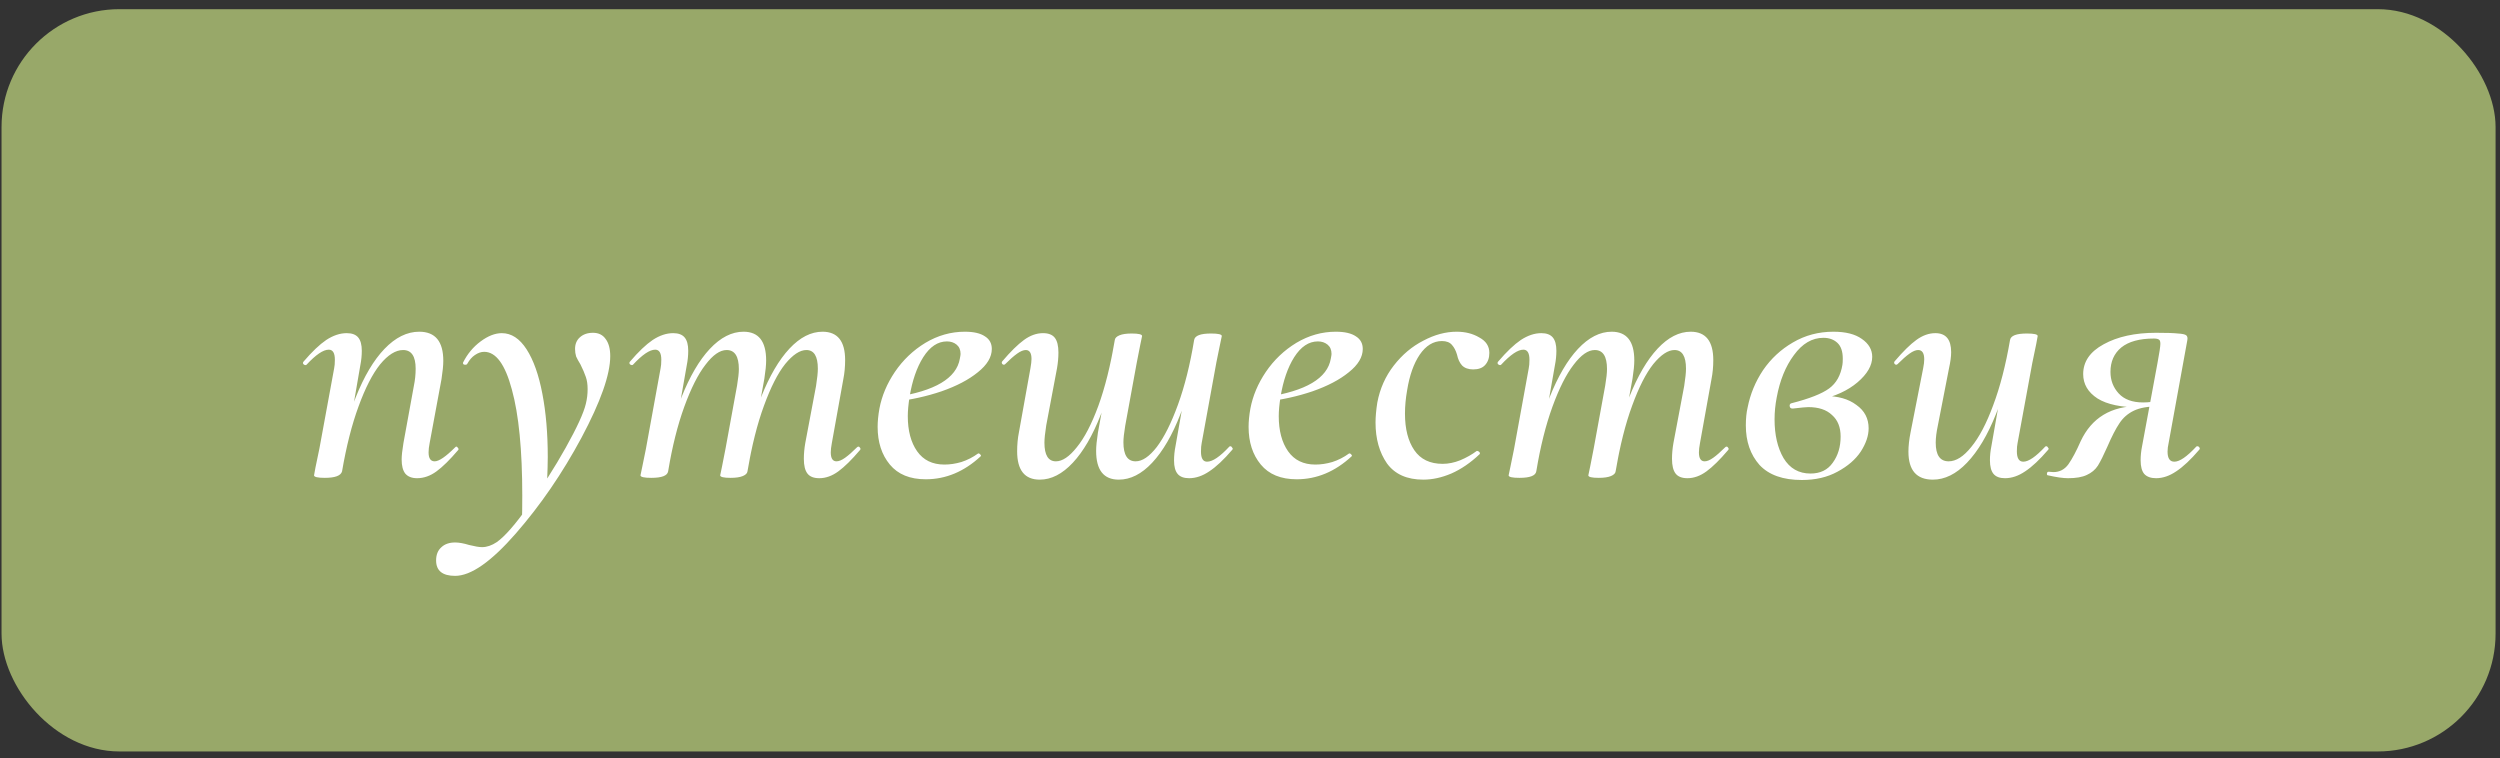 <?xml version="1.0" encoding="UTF-8"?> <svg xmlns="http://www.w3.org/2000/svg" width="188" height="57" viewBox="0 0 188 57" fill="none"><rect x="0" y="0" width="188" height="57" fill="#333333" stroke="none"/><rect x="0.116" y="0.69" width="187.551" height="55.819" rx="8.86" fill="#98A869"></rect><path d="M31.365 35.961C30.969 35.961 30.672 35.844 30.474 35.61C30.294 35.376 30.204 35.025 30.204 34.557C30.204 34.269 30.249 33.855 30.339 33.315L31.122 29.022C31.212 28.59 31.257 28.158 31.257 27.726C31.257 26.79 30.942 26.322 30.312 26.322C29.754 26.322 29.178 26.682 28.584 27.402C28.008 28.122 27.468 29.175 26.964 30.561C26.46 31.929 26.046 33.558 25.722 35.448L25.29 35.421C25.632 33.315 26.118 31.47 26.748 29.886C27.378 28.302 28.098 27.087 28.908 26.241C29.736 25.377 30.609 24.945 31.527 24.945C32.733 24.945 33.336 25.674 33.336 27.132C33.336 27.474 33.291 27.933 33.201 28.509L32.31 33.315C32.256 33.585 32.229 33.819 32.229 34.017C32.229 34.467 32.382 34.692 32.688 34.692C33.012 34.692 33.525 34.341 34.227 33.639C34.263 33.603 34.29 33.585 34.308 33.585C34.362 33.585 34.407 33.621 34.443 33.693C34.497 33.747 34.497 33.801 34.443 33.855C33.831 34.575 33.291 35.106 32.823 35.448C32.355 35.79 31.869 35.961 31.365 35.961ZM24.426 35.934C23.886 35.934 23.616 35.871 23.616 35.745L23.724 35.151C23.904 34.305 24.003 33.828 24.021 33.72L25.128 27.699C25.164 27.537 25.182 27.321 25.182 27.051C25.182 26.547 25.029 26.295 24.723 26.295C24.309 26.295 23.751 26.673 23.049 27.429C23.031 27.447 23.004 27.456 22.968 27.456C22.914 27.456 22.86 27.429 22.806 27.375C22.77 27.303 22.779 27.24 22.833 27.186C23.463 26.448 24.03 25.908 24.534 25.566C25.056 25.224 25.569 25.053 26.073 25.053C26.469 25.053 26.757 25.161 26.937 25.377C27.117 25.593 27.207 25.926 27.207 26.376C27.207 26.736 27.171 27.096 27.099 27.456L25.722 35.448C25.632 35.772 25.2 35.934 24.426 35.934ZM34.226 43.305C33.272 43.305 32.795 42.918 32.795 42.144C32.795 41.712 32.93 41.379 33.2 41.145C33.452 40.911 33.794 40.794 34.226 40.794C34.514 40.794 34.865 40.857 35.279 40.983C35.711 41.091 36.035 41.145 36.251 41.145C36.611 41.145 36.98 41.019 37.358 40.767C37.97 40.335 38.771 39.417 39.761 38.013C40.769 36.627 41.696 35.178 42.542 33.666C43.388 32.154 43.892 31.056 44.054 30.372C44.144 30.012 44.189 29.643 44.189 29.265C44.189 28.905 44.144 28.599 44.054 28.347C43.964 28.077 43.829 27.762 43.649 27.402C43.505 27.168 43.397 26.97 43.325 26.808C43.271 26.628 43.244 26.439 43.244 26.241C43.244 25.881 43.361 25.593 43.595 25.377C43.847 25.143 44.18 25.026 44.594 25.026C45.008 25.026 45.323 25.179 45.539 25.485C45.773 25.791 45.89 26.223 45.89 26.781C45.89 28.167 45.17 30.21 43.73 32.91C42.29 35.592 40.643 37.995 38.789 40.119C36.935 42.243 35.414 43.305 34.226 43.305ZM39.248 39.174C39.266 38.742 39.275 38.112 39.275 37.284C39.275 33.846 39.014 31.182 38.492 29.292C37.988 27.402 37.295 26.457 36.413 26.457C36.179 26.457 35.945 26.538 35.711 26.7C35.495 26.844 35.306 27.06 35.144 27.348C35.126 27.402 35.072 27.429 34.982 27.429C34.856 27.429 34.802 27.375 34.82 27.267C35.144 26.619 35.585 26.088 36.143 25.674C36.701 25.26 37.232 25.053 37.736 25.053C38.456 25.053 39.077 25.458 39.599 26.268C40.121 27.078 40.517 28.194 40.787 29.616C41.057 31.02 41.192 32.604 41.192 34.368C41.192 34.782 41.174 35.439 41.138 36.339L39.248 39.174ZM61.61 35.961C61.196 35.961 60.899 35.844 60.719 35.61C60.539 35.376 60.449 35.007 60.449 34.503C60.449 34.125 60.485 33.729 60.557 33.315L61.367 29.022C61.457 28.446 61.502 28.014 61.502 27.726C61.502 26.79 61.214 26.322 60.638 26.322C60.152 26.322 59.621 26.673 59.045 27.375C58.487 28.077 57.956 29.121 57.452 30.507C56.948 31.875 56.534 33.522 56.21 35.448L55.805 35.421C56.147 33.279 56.624 31.425 57.236 29.859C57.866 28.275 58.577 27.06 59.369 26.214C60.161 25.368 60.989 24.945 61.853 24.945C62.987 24.945 63.554 25.656 63.554 27.078C63.554 27.582 63.509 28.059 63.419 28.509L62.555 33.315C62.501 33.603 62.474 33.837 62.474 34.017C62.474 34.467 62.618 34.692 62.906 34.692C63.086 34.692 63.302 34.602 63.554 34.422C63.806 34.242 64.103 33.981 64.445 33.639C64.481 33.603 64.517 33.585 64.553 33.585C64.607 33.585 64.652 33.621 64.688 33.693C64.724 33.747 64.715 33.801 64.661 33.855C64.049 34.575 63.509 35.106 63.041 35.448C62.573 35.79 62.096 35.961 61.61 35.961ZM48.974 35.934C48.434 35.934 48.164 35.871 48.164 35.745L48.299 35.097L48.569 33.774L49.676 27.699C49.712 27.537 49.73 27.321 49.73 27.051C49.73 26.547 49.577 26.295 49.271 26.295C48.857 26.295 48.299 26.673 47.597 27.429C47.579 27.447 47.552 27.456 47.516 27.456C47.462 27.456 47.408 27.429 47.354 27.375C47.318 27.303 47.327 27.24 47.381 27.186C48.011 26.448 48.578 25.908 49.082 25.566C49.604 25.224 50.117 25.053 50.621 25.053C51.017 25.053 51.305 25.161 51.485 25.377C51.665 25.593 51.755 25.926 51.755 26.376C51.755 26.736 51.719 27.096 51.647 27.456L50.243 35.448C50.189 35.772 49.766 35.934 48.974 35.934ZM54.941 35.934C54.419 35.934 54.158 35.871 54.158 35.745L54.293 35.097C54.455 34.287 54.545 33.828 54.563 33.72L55.427 28.995C55.517 28.455 55.562 28.041 55.562 27.753C55.562 26.799 55.256 26.322 54.644 26.322C54.14 26.322 53.609 26.691 53.051 27.429C52.493 28.149 51.962 29.202 51.458 30.588C50.954 31.974 50.549 33.594 50.243 35.448L49.811 35.421C50.153 33.315 50.63 31.47 51.242 29.886C51.872 28.302 52.583 27.087 53.375 26.241C54.185 25.377 55.031 24.945 55.913 24.945C57.047 24.945 57.614 25.665 57.614 27.105C57.614 27.447 57.569 27.906 57.479 28.482L56.21 35.448C56.192 35.592 56.075 35.709 55.859 35.799C55.643 35.889 55.337 35.934 54.941 35.934ZM69.616 36.042C68.428 36.042 67.528 35.673 66.916 34.935C66.304 34.197 65.998 33.252 65.998 32.1C65.998 31.686 66.043 31.227 66.133 30.723C66.313 29.769 66.7 28.851 67.294 27.969C67.906 27.069 68.671 26.34 69.589 25.782C70.525 25.224 71.515 24.945 72.559 24.945C73.225 24.945 73.729 25.062 74.071 25.296C74.413 25.512 74.584 25.827 74.584 26.241C74.584 26.853 74.233 27.438 73.531 27.996C72.847 28.554 71.938 29.031 70.804 29.427C69.688 29.805 68.509 30.066 67.267 30.21L67.321 29.859C70.309 29.409 71.929 28.446 72.181 26.97C72.217 26.79 72.235 26.673 72.235 26.619C72.235 26.313 72.136 26.079 71.938 25.917C71.74 25.755 71.497 25.674 71.209 25.674C70.525 25.674 69.931 26.07 69.427 26.862C68.941 27.636 68.599 28.626 68.401 29.832C68.311 30.408 68.266 30.894 68.266 31.29C68.266 32.388 68.5 33.27 68.968 33.936C69.436 34.602 70.12 34.935 71.02 34.935C71.434 34.935 71.857 34.872 72.289 34.746C72.739 34.602 73.162 34.386 73.558 34.098H73.585C73.639 34.098 73.684 34.125 73.72 34.179C73.774 34.233 73.783 34.278 73.747 34.314C72.505 35.466 71.128 36.042 69.616 36.042ZM78.433 25.053C78.847 25.053 79.144 25.17 79.324 25.404C79.504 25.638 79.594 26.007 79.594 26.511C79.594 26.889 79.558 27.285 79.486 27.699L78.676 31.992C78.586 32.568 78.541 33 78.541 33.288C78.541 34.224 78.829 34.692 79.405 34.692C79.891 34.692 80.413 34.341 80.971 33.639C81.547 32.937 82.087 31.902 82.591 30.534C83.095 29.148 83.509 27.492 83.833 25.566L84.238 25.593C83.896 27.735 83.41 29.598 82.78 31.182C82.168 32.748 81.466 33.954 80.674 34.8C79.882 35.646 79.054 36.069 78.19 36.069C77.056 36.069 76.489 35.358 76.489 33.936C76.489 33.432 76.534 32.955 76.624 32.505L77.488 27.699C77.542 27.393 77.569 27.159 77.569 26.997C77.569 26.547 77.425 26.322 77.137 26.322C76.957 26.322 76.741 26.412 76.489 26.592C76.237 26.772 75.94 27.033 75.598 27.375C75.562 27.411 75.526 27.429 75.49 27.429C75.436 27.429 75.391 27.402 75.355 27.348C75.319 27.276 75.328 27.213 75.382 27.159C75.994 26.439 76.534 25.908 77.002 25.566C77.47 25.224 77.947 25.053 78.433 25.053ZM91.069 25.08C91.609 25.08 91.879 25.143 91.879 25.269L91.744 25.917L91.474 27.24L90.367 33.315C90.331 33.477 90.313 33.693 90.313 33.963C90.313 34.467 90.466 34.719 90.772 34.719C91.186 34.719 91.744 34.341 92.446 33.585C92.464 33.567 92.491 33.558 92.527 33.558C92.581 33.558 92.626 33.594 92.662 33.666C92.716 33.72 92.716 33.774 92.662 33.828C92.032 34.566 91.456 35.106 90.934 35.448C90.43 35.79 89.926 35.961 89.422 35.961C89.026 35.961 88.738 35.853 88.558 35.637C88.378 35.421 88.288 35.088 88.288 34.638C88.288 34.278 88.324 33.918 88.396 33.558L89.8 25.566C89.854 25.242 90.277 25.08 91.069 25.08ZM85.102 25.08C85.624 25.08 85.885 25.143 85.885 25.269L85.75 25.917C85.588 26.727 85.498 27.186 85.48 27.294L84.616 32.019C84.526 32.559 84.481 32.973 84.481 33.261C84.481 34.215 84.787 34.692 85.399 34.692C85.903 34.692 86.434 34.332 86.992 33.612C87.55 32.874 88.081 31.812 88.585 30.426C89.089 29.04 89.494 27.42 89.8 25.566L90.232 25.593C89.89 27.699 89.404 29.544 88.774 31.128C88.162 32.712 87.451 33.936 86.641 34.8C85.849 35.646 85.012 36.069 84.13 36.069C82.996 36.069 82.429 35.349 82.429 33.909C82.429 33.567 82.474 33.108 82.564 32.532L83.833 25.566C83.851 25.422 83.968 25.305 84.184 25.215C84.4 25.125 84.706 25.08 85.102 25.08ZM97.512 36.042C96.324 36.042 95.424 35.673 94.812 34.935C94.2 34.197 93.894 33.252 93.894 32.1C93.894 31.686 93.939 31.227 94.029 30.723C94.209 29.769 94.596 28.851 95.19 27.969C95.802 27.069 96.567 26.34 97.485 25.782C98.421 25.224 99.411 24.945 100.455 24.945C101.121 24.945 101.625 25.062 101.967 25.296C102.309 25.512 102.48 25.827 102.48 26.241C102.48 26.853 102.129 27.438 101.427 27.996C100.743 28.554 99.834 29.031 98.7 29.427C97.584 29.805 96.405 30.066 95.163 30.21L95.217 29.859C98.205 29.409 99.825 28.446 100.077 26.97C100.113 26.79 100.131 26.673 100.131 26.619C100.131 26.313 100.032 26.079 99.834 25.917C99.636 25.755 99.393 25.674 99.105 25.674C98.421 25.674 97.827 26.07 97.323 26.862C96.837 27.636 96.495 28.626 96.297 29.832C96.207 30.408 96.162 30.894 96.162 31.29C96.162 32.388 96.396 33.27 96.864 33.936C97.332 34.602 98.016 34.935 98.916 34.935C99.33 34.935 99.753 34.872 100.185 34.746C100.635 34.602 101.058 34.386 101.454 34.098H101.481C101.535 34.098 101.58 34.125 101.616 34.179C101.67 34.233 101.679 34.278 101.643 34.314C100.401 35.466 99.024 36.042 97.512 36.042ZM107.031 36.069C105.807 36.069 104.898 35.664 104.304 34.854C103.728 34.026 103.44 33 103.44 31.776C103.44 31.344 103.485 30.84 103.575 30.264C103.773 29.22 104.187 28.293 104.817 27.483C105.447 26.673 106.185 26.052 107.031 25.62C107.877 25.17 108.714 24.945 109.542 24.945C110.19 24.945 110.757 25.089 111.243 25.377C111.747 25.647 111.999 26.034 111.999 26.538C111.999 26.916 111.891 27.222 111.675 27.456C111.477 27.672 111.18 27.78 110.784 27.78C110.424 27.78 110.145 27.681 109.947 27.483C109.767 27.285 109.641 27.015 109.569 26.673C109.479 26.367 109.353 26.124 109.191 25.944C109.029 25.746 108.777 25.647 108.435 25.647C107.787 25.647 107.229 25.989 106.761 26.673C106.311 27.339 105.996 28.23 105.816 29.346C105.708 29.958 105.654 30.543 105.654 31.101C105.654 32.253 105.888 33.171 106.356 33.855C106.824 34.539 107.535 34.881 108.489 34.881C108.921 34.881 109.362 34.791 109.812 34.611C110.28 34.413 110.694 34.179 111.054 33.909H111.081C111.135 33.909 111.189 33.936 111.243 33.99C111.297 34.044 111.306 34.098 111.27 34.152C110.586 34.8 109.875 35.286 109.137 35.61C108.417 35.916 107.715 36.069 107.031 36.069ZM126.895 35.961C126.481 35.961 126.184 35.844 126.004 35.61C125.824 35.376 125.734 35.007 125.734 34.503C125.734 34.125 125.77 33.729 125.842 33.315L126.652 29.022C126.742 28.446 126.787 28.014 126.787 27.726C126.787 26.79 126.499 26.322 125.923 26.322C125.437 26.322 124.906 26.673 124.33 27.375C123.772 28.077 123.241 29.121 122.737 30.507C122.233 31.875 121.819 33.522 121.495 35.448L121.09 35.421C121.432 33.279 121.909 31.425 122.521 29.859C123.151 28.275 123.862 27.06 124.654 26.214C125.446 25.368 126.274 24.945 127.138 24.945C128.272 24.945 128.839 25.656 128.839 27.078C128.839 27.582 128.794 28.059 128.704 28.509L127.84 33.315C127.786 33.603 127.759 33.837 127.759 34.017C127.759 34.467 127.903 34.692 128.191 34.692C128.371 34.692 128.587 34.602 128.839 34.422C129.091 34.242 129.388 33.981 129.73 33.639C129.766 33.603 129.802 33.585 129.838 33.585C129.892 33.585 129.937 33.621 129.973 33.693C130.009 33.747 130 33.801 129.946 33.855C129.334 34.575 128.794 35.106 128.326 35.448C127.858 35.79 127.381 35.961 126.895 35.961ZM114.259 35.934C113.719 35.934 113.449 35.871 113.449 35.745L113.584 35.097L113.854 33.774L114.961 27.699C114.997 27.537 115.015 27.321 115.015 27.051C115.015 26.547 114.862 26.295 114.556 26.295C114.142 26.295 113.584 26.673 112.882 27.429C112.864 27.447 112.837 27.456 112.801 27.456C112.747 27.456 112.693 27.429 112.639 27.375C112.603 27.303 112.612 27.24 112.666 27.186C113.296 26.448 113.863 25.908 114.367 25.566C114.889 25.224 115.402 25.053 115.906 25.053C116.302 25.053 116.59 25.161 116.77 25.377C116.95 25.593 117.04 25.926 117.04 26.376C117.04 26.736 117.004 27.096 116.932 27.456L115.528 35.448C115.474 35.772 115.051 35.934 114.259 35.934ZM120.226 35.934C119.704 35.934 119.443 35.871 119.443 35.745L119.578 35.097C119.74 34.287 119.83 33.828 119.848 33.72L120.712 28.995C120.802 28.455 120.847 28.041 120.847 27.753C120.847 26.799 120.541 26.322 119.929 26.322C119.425 26.322 118.894 26.691 118.336 27.429C117.778 28.149 117.247 29.202 116.743 30.588C116.239 31.974 115.834 33.594 115.528 35.448L115.096 35.421C115.438 33.315 115.915 31.47 116.527 29.886C117.157 28.302 117.868 27.087 118.66 26.241C119.47 25.377 120.316 24.945 121.198 24.945C122.332 24.945 122.899 25.665 122.899 27.105C122.899 27.447 122.854 27.906 122.764 28.482L121.495 35.448C121.477 35.592 121.36 35.709 121.144 35.799C120.928 35.889 120.622 35.934 120.226 35.934ZM135.499 36.096C134.077 36.096 133.015 35.718 132.313 34.962C131.629 34.188 131.287 33.198 131.287 31.992C131.287 31.47 131.332 31.02 131.422 30.642C131.62 29.634 132.007 28.698 132.583 27.834C133.177 26.97 133.924 26.277 134.824 25.755C135.742 25.215 136.759 24.945 137.875 24.945C138.793 24.945 139.504 25.125 140.008 25.485C140.53 25.845 140.791 26.295 140.791 26.835C140.791 27.483 140.422 28.122 139.684 28.752C138.964 29.364 138.01 29.805 136.822 30.075L137.227 29.778C138.217 29.778 139.009 30.003 139.603 30.453C140.215 30.885 140.521 31.47 140.521 32.208C140.521 32.766 140.323 33.351 139.927 33.963C139.531 34.557 138.946 35.061 138.172 35.475C137.416 35.889 136.525 36.096 135.499 36.096ZM136.147 35.61C136.885 35.61 137.443 35.34 137.821 34.8C138.217 34.26 138.415 33.603 138.415 32.829C138.415 32.127 138.199 31.587 137.767 31.209C137.353 30.813 136.759 30.615 135.985 30.615C135.823 30.615 135.436 30.651 134.824 30.723H134.797C134.725 30.723 134.671 30.705 134.635 30.669C134.599 30.615 134.581 30.561 134.581 30.507C134.581 30.399 134.635 30.336 134.743 30.318C136.075 29.976 137.011 29.607 137.551 29.211C138.091 28.815 138.424 28.221 138.55 27.429C138.568 27.321 138.577 27.168 138.577 26.97C138.577 26.43 138.442 26.034 138.172 25.782C137.902 25.53 137.551 25.404 137.119 25.404C136.273 25.404 135.535 25.836 134.905 26.7C134.275 27.546 133.843 28.608 133.609 29.886C133.501 30.444 133.447 30.993 133.447 31.533C133.447 32.703 133.672 33.675 134.122 34.449C134.59 35.223 135.265 35.61 136.147 35.61ZM145.35 36.069C144.126 36.069 143.514 35.367 143.514 33.963C143.514 33.531 143.568 33.045 143.676 32.505L144.621 27.699C144.675 27.429 144.702 27.204 144.702 27.024C144.702 26.556 144.549 26.322 144.243 26.322C144.063 26.322 143.847 26.412 143.595 26.592C143.343 26.772 143.046 27.033 142.704 27.375C142.668 27.411 142.632 27.429 142.596 27.429C142.542 27.429 142.497 27.402 142.461 27.348C142.425 27.276 142.434 27.213 142.488 27.159C143.118 26.421 143.658 25.89 144.108 25.566C144.576 25.224 145.053 25.053 145.539 25.053C146.331 25.053 146.727 25.53 146.727 26.484C146.727 26.808 146.673 27.213 146.565 27.699L145.728 31.992C145.62 32.496 145.566 32.928 145.566 33.288C145.566 34.224 145.89 34.692 146.538 34.692C147.096 34.692 147.663 34.332 148.239 33.612C148.833 32.892 149.382 31.848 149.886 30.48C150.408 29.094 150.831 27.456 151.155 25.566L151.587 25.593C151.227 27.699 150.732 29.544 150.102 31.128C149.472 32.712 148.743 33.936 147.915 34.8C147.105 35.646 146.25 36.069 145.35 36.069ZM150.777 35.961C150.381 35.961 150.093 35.853 149.913 35.637C149.733 35.421 149.643 35.079 149.643 34.611C149.643 34.269 149.679 33.918 149.751 33.558L151.155 25.566C151.209 25.242 151.632 25.08 152.424 25.08C152.964 25.08 153.234 25.143 153.234 25.269L153.126 25.863C152.946 26.709 152.847 27.186 152.829 27.294L151.722 33.315C151.686 33.477 151.668 33.684 151.668 33.936C151.668 34.458 151.83 34.719 152.154 34.719C152.55 34.719 153.099 34.341 153.801 33.585C153.819 33.567 153.846 33.558 153.882 33.558C153.936 33.558 153.981 33.594 154.017 33.666C154.071 33.72 154.071 33.774 154.017 33.828C153.387 34.566 152.811 35.106 152.289 35.448C151.785 35.79 151.281 35.961 150.777 35.961ZM155.521 35.961C155.143 35.961 154.639 35.889 154.009 35.745C153.955 35.745 153.928 35.709 153.928 35.637C153.928 35.529 153.973 35.475 154.063 35.475L154.414 35.502C154.882 35.502 155.26 35.304 155.548 34.908C155.836 34.494 156.142 33.918 156.466 33.18C157.294 31.416 158.752 30.534 160.84 30.534L160.975 30.642C159.535 30.642 158.455 30.417 157.735 29.967C157.015 29.499 156.655 28.887 156.655 28.131C156.655 27.195 157.168 26.448 158.194 25.89C159.238 25.314 160.552 25.026 162.136 25.026C162.91 25.026 163.459 25.044 163.783 25.08C164.107 25.098 164.314 25.143 164.404 25.215C164.494 25.287 164.521 25.413 164.485 25.593L163.081 33.315C163.027 33.549 163 33.765 163 33.963C163 34.467 163.171 34.719 163.513 34.719C163.909 34.719 164.458 34.341 165.16 33.585C165.178 33.567 165.205 33.558 165.241 33.558C165.313 33.558 165.367 33.594 165.403 33.666C165.439 33.72 165.43 33.774 165.376 33.828C164.746 34.566 164.17 35.106 163.648 35.448C163.144 35.79 162.64 35.961 162.136 35.961C161.74 35.961 161.443 35.853 161.245 35.637C161.065 35.421 160.975 35.079 160.975 34.611C160.975 34.269 161.011 33.918 161.083 33.558L162.244 27.294C162.388 26.52 162.46 26.043 162.46 25.863C162.46 25.683 162.424 25.575 162.352 25.539C162.28 25.485 162.154 25.458 161.974 25.458C160.894 25.458 160.075 25.683 159.517 26.133C158.977 26.583 158.707 27.195 158.707 27.969C158.707 28.599 158.914 29.139 159.328 29.589C159.742 30.039 160.354 30.264 161.164 30.264C161.578 30.264 162.001 30.21 162.433 30.102L162.271 30.561C161.515 30.561 160.912 30.669 160.462 30.885C160.012 31.101 159.652 31.416 159.382 31.83C159.112 32.226 158.806 32.82 158.464 33.612C158.194 34.224 157.96 34.692 157.762 35.016C157.564 35.322 157.285 35.556 156.925 35.718C156.583 35.88 156.115 35.961 155.521 35.961Z" fill="white"></path></svg> 